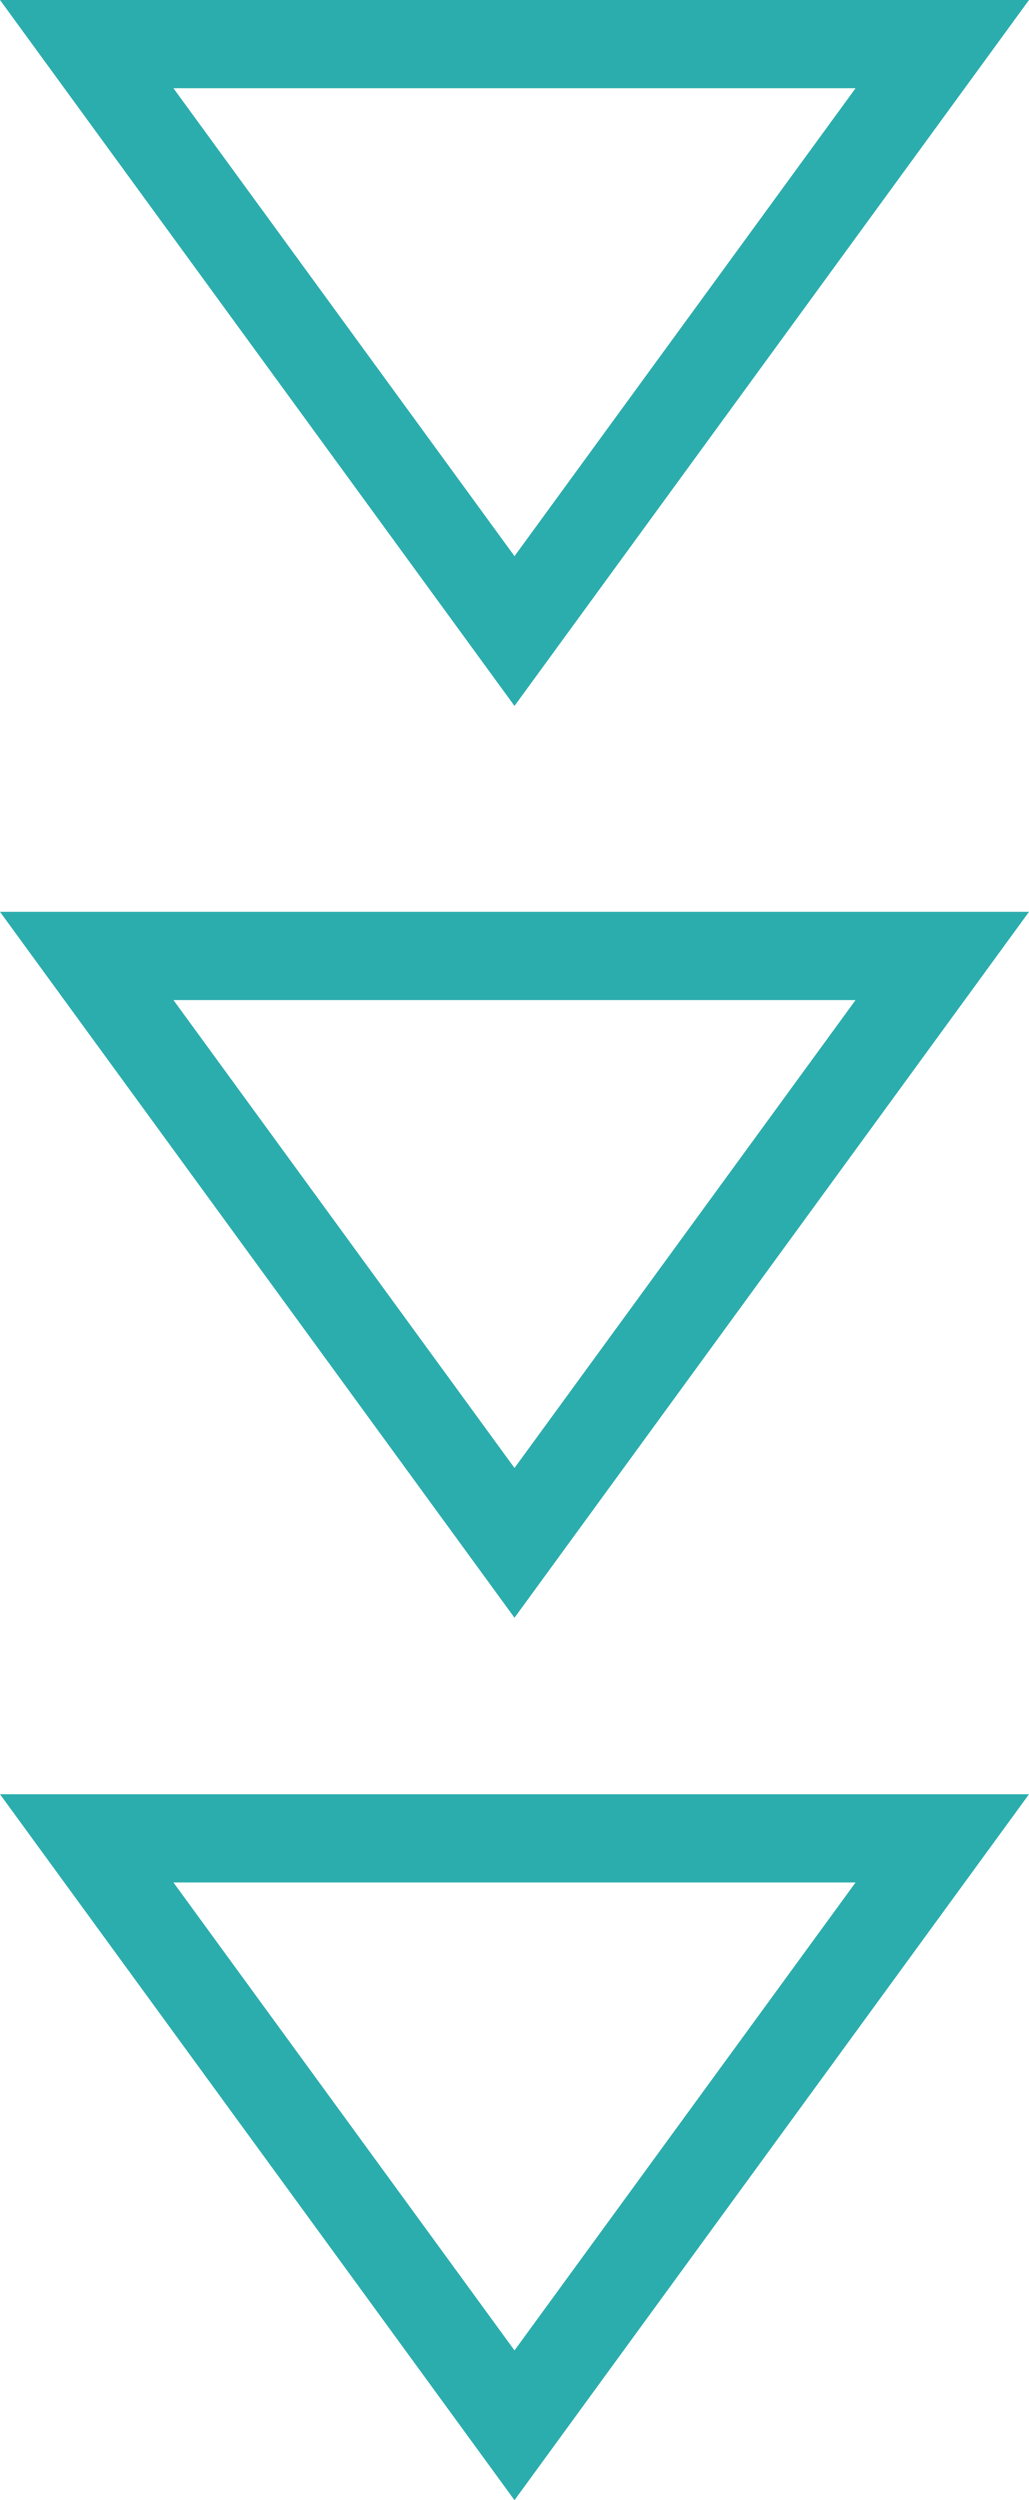 <svg xmlns="http://www.w3.org/2000/svg" width="35" height="85" viewBox="0 0 35 85">
  <g id="グループ_2179" data-name="グループ 2179" transform="translate(-536 -2746)">
    <g id="多角形_89" data-name="多角形 89" transform="translate(571 2770) rotate(180)" fill="none">
      <path d="M17.5,0,35,24H0Z" stroke="none"/>
      <path d="M 17.5 5.092 L 5.9 21 L 29.1 21 L 17.5 5.092 M 17.5 -1.9073486328125e-06 L 35 24 L 0 24 L 17.5 -1.9073486328125e-06 Z" stroke="none" fill="#2cadad"/>
    </g>
    <g id="多角形_90" data-name="多角形 90" transform="translate(571 2801) rotate(180)" fill="none">
      <path d="M17.5,0,35,24H0Z" stroke="none"/>
      <path d="M 17.5 5.092 L 5.9 21 L 29.1 21 L 17.5 5.092 M 17.5 -1.9073486328125e-06 L 35 24 L 0 24 L 17.5 -1.9073486328125e-06 Z" stroke="none" fill="#2cadad"/>
    </g>
    <g id="多角形_91" data-name="多角形 91" transform="translate(571 2831) rotate(180)" fill="none">
      <path d="M17.5,0,35,24H0Z" stroke="none"/>
      <path d="M 17.5 5.092 L 5.9 21 L 29.1 21 L 17.5 5.092 M 17.5 -1.9073486328125e-06 L 35 24 L 0 24 L 17.5 -1.9073486328125e-06 Z" stroke="none" fill="#2cadad"/>
    </g>
  </g>
</svg>
